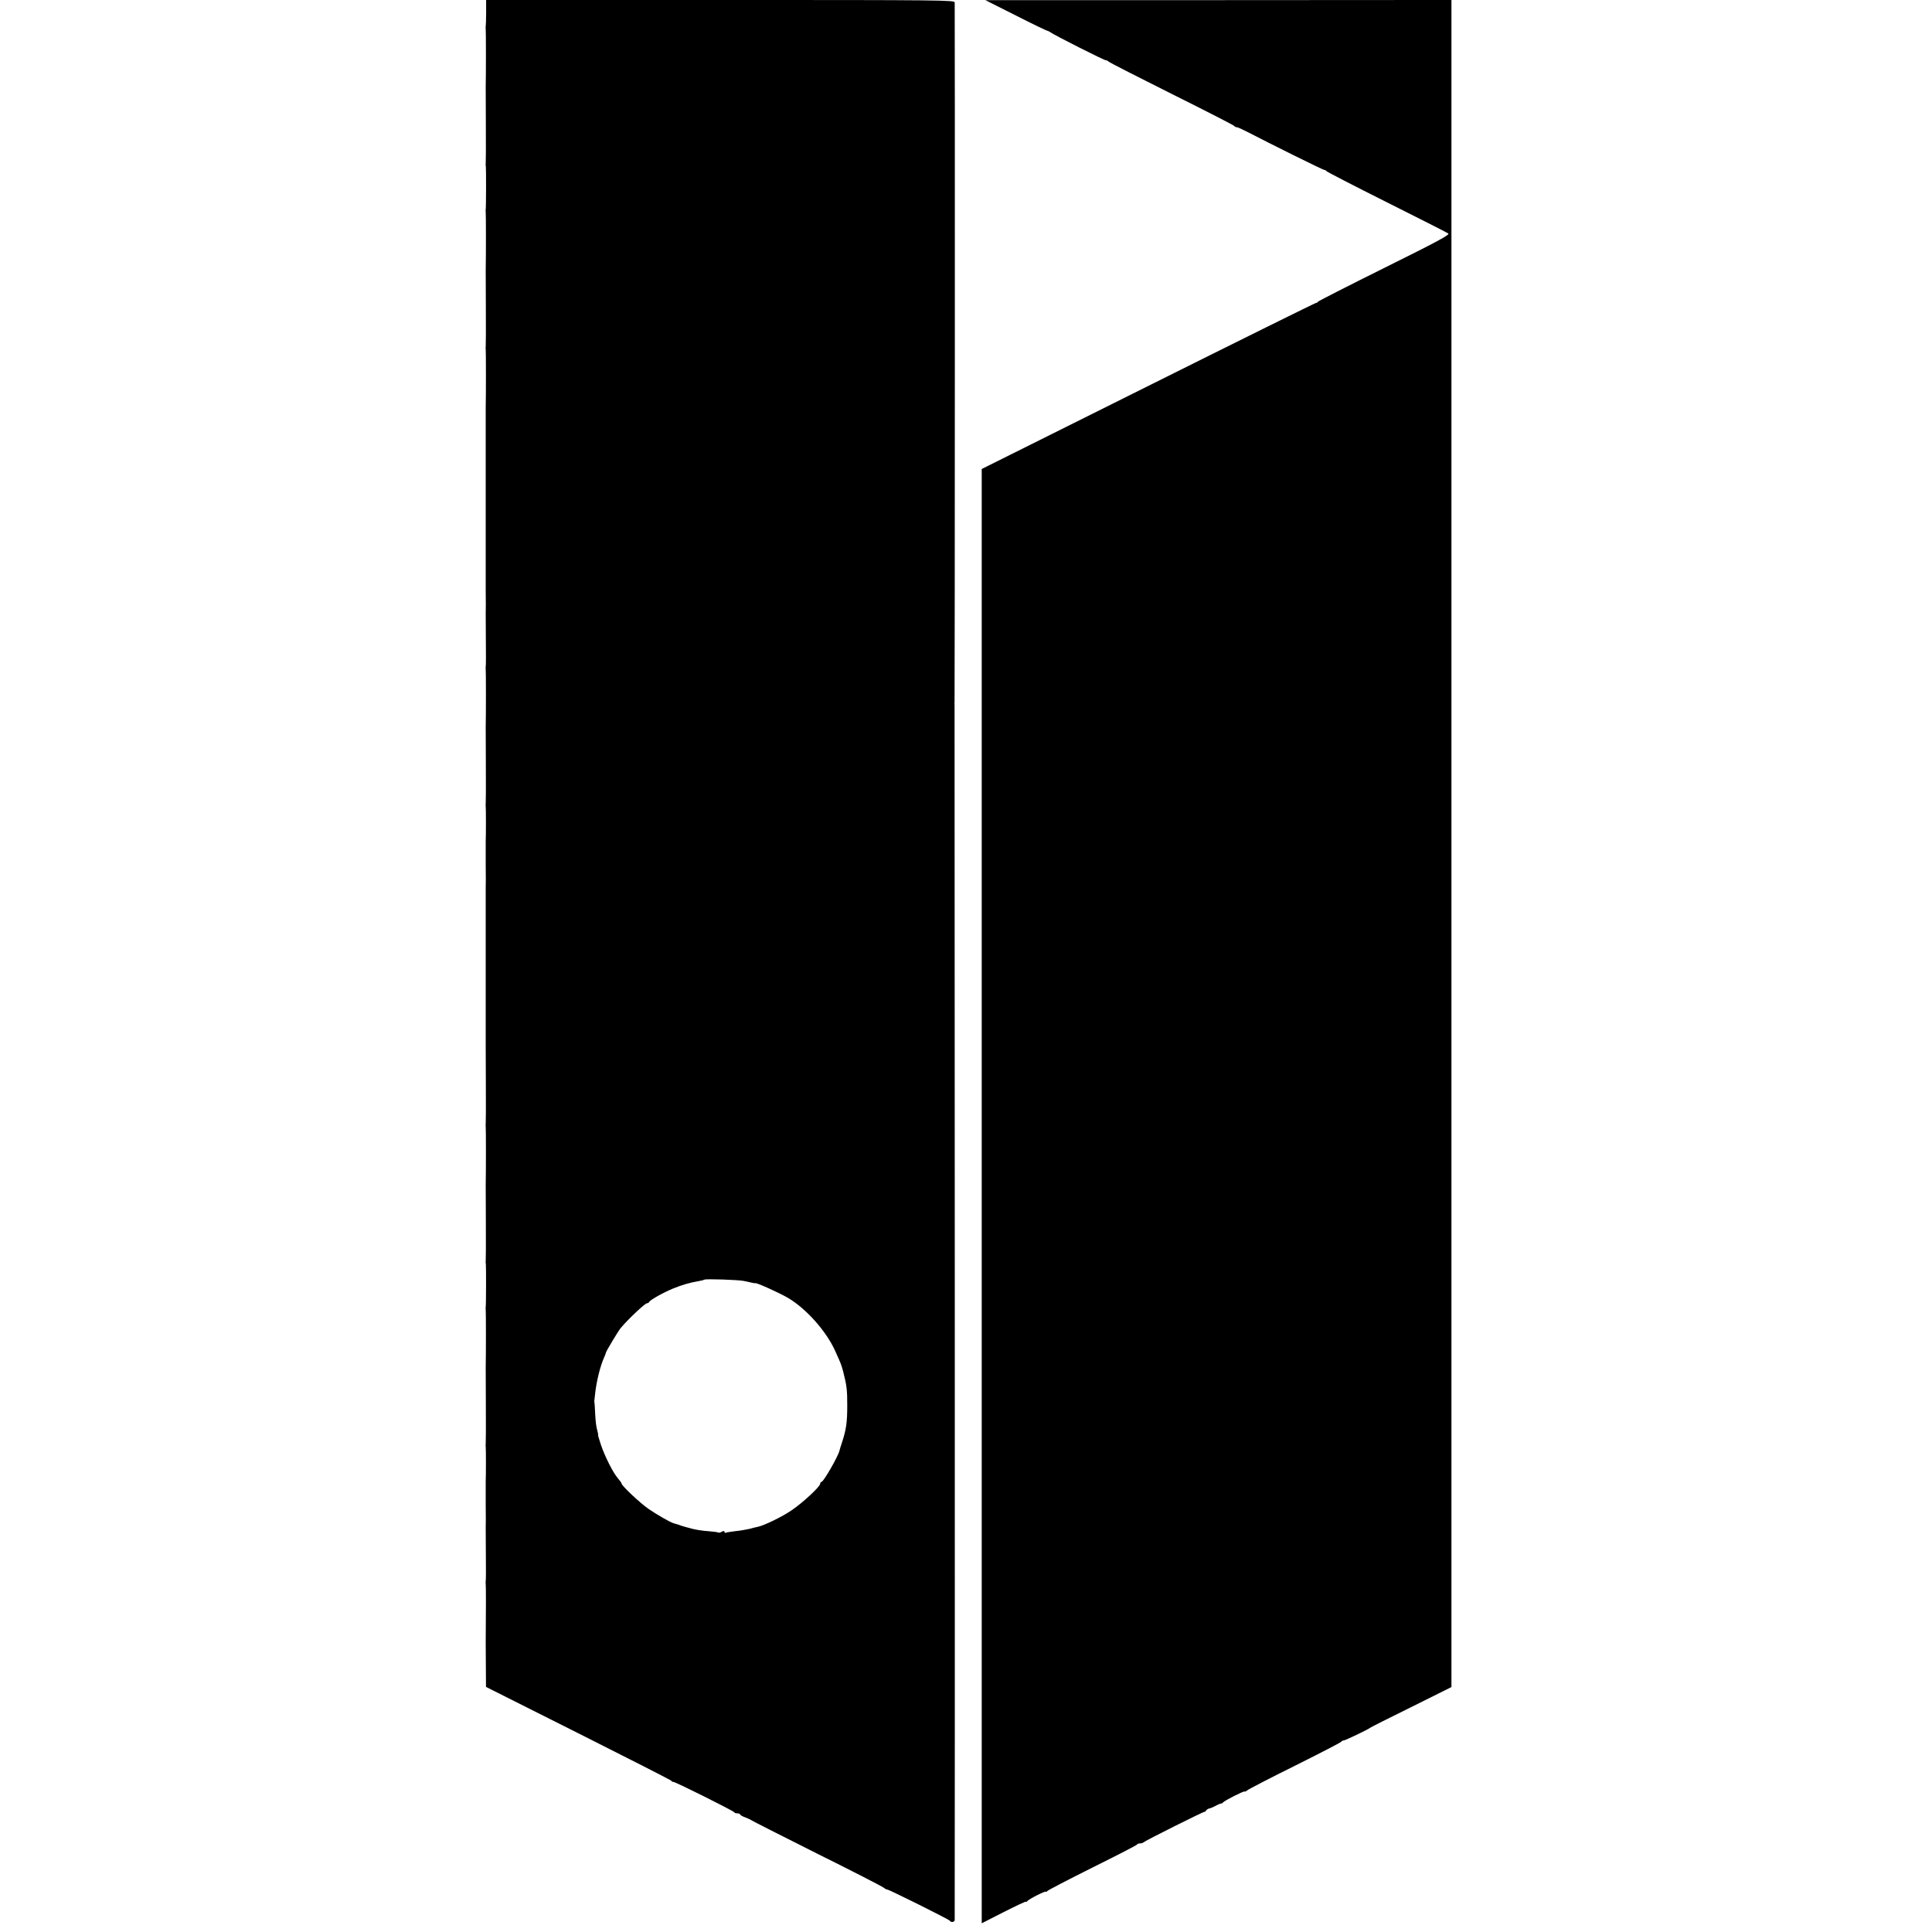 <?xml version="1.0" standalone="no"?>
<!DOCTYPE svg PUBLIC "-//W3C//DTD SVG 20010904//EN"
 "http://www.w3.org/TR/2001/REC-SVG-20010904/DTD/svg10.dtd">
<svg version="1.0" xmlns="http://www.w3.org/2000/svg"
 width="1352pt" height="1352pt" viewBox="0 0 1352 1352"
 preserveAspectRatio="xMidYMid meet">
<g transform="translate(0,1352) scale(0.1,-0.1)"
fill="#000000" stroke="none">
<path d="M3402 13433 c0 -49 -2 -92 -3 -98 -1 -5 -1 -14 0 -19 2 -7 2 -328 0
-406 0 -8 1 -130 1 -270 1 -140 0 -259 -1 -265 -1 -5 -1 -14 1 -20 2 -12 2
-287 -1 -300 -1 -5 -1 -14 0 -19 2 -7 2 -328 0 -406 0 -8 1 -130 1 -270 1
-140 0 -259 -1 -265 -1 -5 -1 -14 0 -19 2 -7 2 -340 0 -406 0 -8 0 -152 0
-320 0 -168 0 -312 0 -320 0 -8 0 -116 0 -240 0 -124 0 -232 0 -240 0 -8 0
-80 0 -160 1 -80 1 -152 0 -160 0 -8 1 -94 1 -190 1 -96 1 -179 -1 -185 -1 -5
-1 -14 0 -19 2 -7 2 -328 0 -406 0 -8 1 -130 1 -270 1 -140 0 -259 -1 -265 -1
-5 -1 -14 0 -19 2 -7 2 -206 0 -246 0 -8 0 -80 0 -160 1 -80 1 -152 0 -160 0
-8 0 -116 0 -240 0 -124 0 -232 0 -240 0 -8 0 -152 0 -320 0 -168 0 -312 0
-320 0 -8 1 -130 1 -270 1 -140 0 -259 -1 -265 -1 -5 -1 -14 0 -19 2 -7 2
-328 0 -406 0 -8 1 -130 1 -270 1 -140 0 -259 -1 -265 -1 -5 -1 -14 1 -20 2
-12 2 -287 -1 -300 -1 -5 -1 -14 0 -19 2 -7 2 -328 0 -406 0 -8 1 -130 1 -270
1 -140 0 -259 -1 -265 -1 -5 -1 -14 0 -19 2 -7 2 -206 0 -246 0 -8 0 -80 0
-160 1 -80 1 -152 0 -160 0 -8 1 -94 1 -190 1 -96 1 -179 -1 -185 -1 -5 -1
-14 0 -19 2 -7 2 -210 0 -411 0 -11 1 -85 1 -165 l1 -145 647 -325 c356 -179
649 -328 650 -332 2 -5 9 -8 15 -8 15 0 421 -203 425 -212 2 -5 12 -8 23 -8
10 0 19 -4 19 -8 0 -4 17 -14 38 -21 20 -8 39 -17 42 -20 3 -3 208 -107 455
-231 248 -123 458 -231 469 -240 10 -8 20 -14 22 -12 6 4 438 -211 442 -220 6
-13 32 -9 33 5 2 28 0 8493 -1 8502 -1 6 -1 15 0 20 2 9 3 4852 1 4898 -1 16
-86 17 -1640 17 l-1639 0 0 -87z m1803 -8877 c17 -3 41 -9 55 -12 14 -3 25 -5
25 -4 0 9 169 -67 230 -103 127 -75 268 -233 330 -372 42 -92 43 -97 56 -145
25 -98 28 -128 28 -235 0 -119 -7 -168 -37 -260 -9 -27 -17 -52 -17 -55 -8
-39 -112 -220 -126 -220 -5 0 -9 -6 -9 -12 0 -21 -119 -131 -199 -186 -65 -45
-194 -108 -240 -117 -9 -1 -34 -8 -56 -14 -22 -5 -67 -13 -100 -16 -33 -4 -63
-9 -67 -11 -5 -3 -8 0 -8 6 0 7 -6 8 -19 1 -10 -6 -21 -8 -23 -6 -3 3 -35 7
-72 10 -36 2 -85 10 -109 16 -23 6 -46 12 -52 14 -5 1 -18 5 -27 8 -17 7 -28
10 -53 17 -25 7 -117 60 -174 99 -59 40 -191 164 -191 179 0 4 -12 21 -26 37
-34 39 -91 152 -120 238 -12 37 -21 67 -19 67 2 0 -1 15 -6 33 -6 17 -12 68
-14 112 -2 44 -4 82 -6 85 -1 3 0 10 1 15 1 6 3 26 5 45 9 82 35 189 61 247 8
17 14 34 14 37 0 8 89 156 104 173 55 65 170 173 184 173 6 0 12 4 14 8 5 14
100 67 168 95 65 26 115 41 180 52 19 3 36 8 39 10 6 7 241 -1 276 -9z"/>
<path d="M7110 13411 c118 -60 218 -108 221 -107 3 0 12 -4 20 -10 21 -17 389
-203 389 -196 0 3 8 -1 18 -9 9 -8 211 -111 447 -229 237 -118 432 -218 433
-222 2 -5 9 -8 16 -8 6 0 38 -14 71 -31 169 -88 535 -269 544 -269 5 0 11 -3
13 -7 2 -5 191 -102 420 -217 230 -115 425 -214 433 -220 12 -9 -77 -57 -448
-241 -254 -126 -463 -233 -465 -237 -2 -5 -8 -8 -13 -8 -5 0 -533 -261 -1174
-581 l-1165 -581 0 -5089 0 -5088 155 79 c85 43 155 76 155 72 0 -4 4 -2 8 3
10 15 132 76 132 67 0 -4 4 -2 8 4 4 6 147 80 317 165 171 85 312 157 313 162
2 4 11 7 21 7 9 0 21 4 26 9 13 12 419 215 424 212 2 -2 7 2 11 9 4 6 13 12
21 14 8 1 29 10 46 19 18 10 36 17 39 16 4 0 10 3 13 8 9 12 151 84 151 76 0
-3 8 0 18 8 9 8 161 87 337 174 176 88 322 163 323 168 2 4 8 7 14 7 11 0 178
80 188 90 3 3 131 68 286 144 l281 140 0 5903 0 5903 -1631 -1 -1631 0 215
-108z"/>
</g>
</svg>
